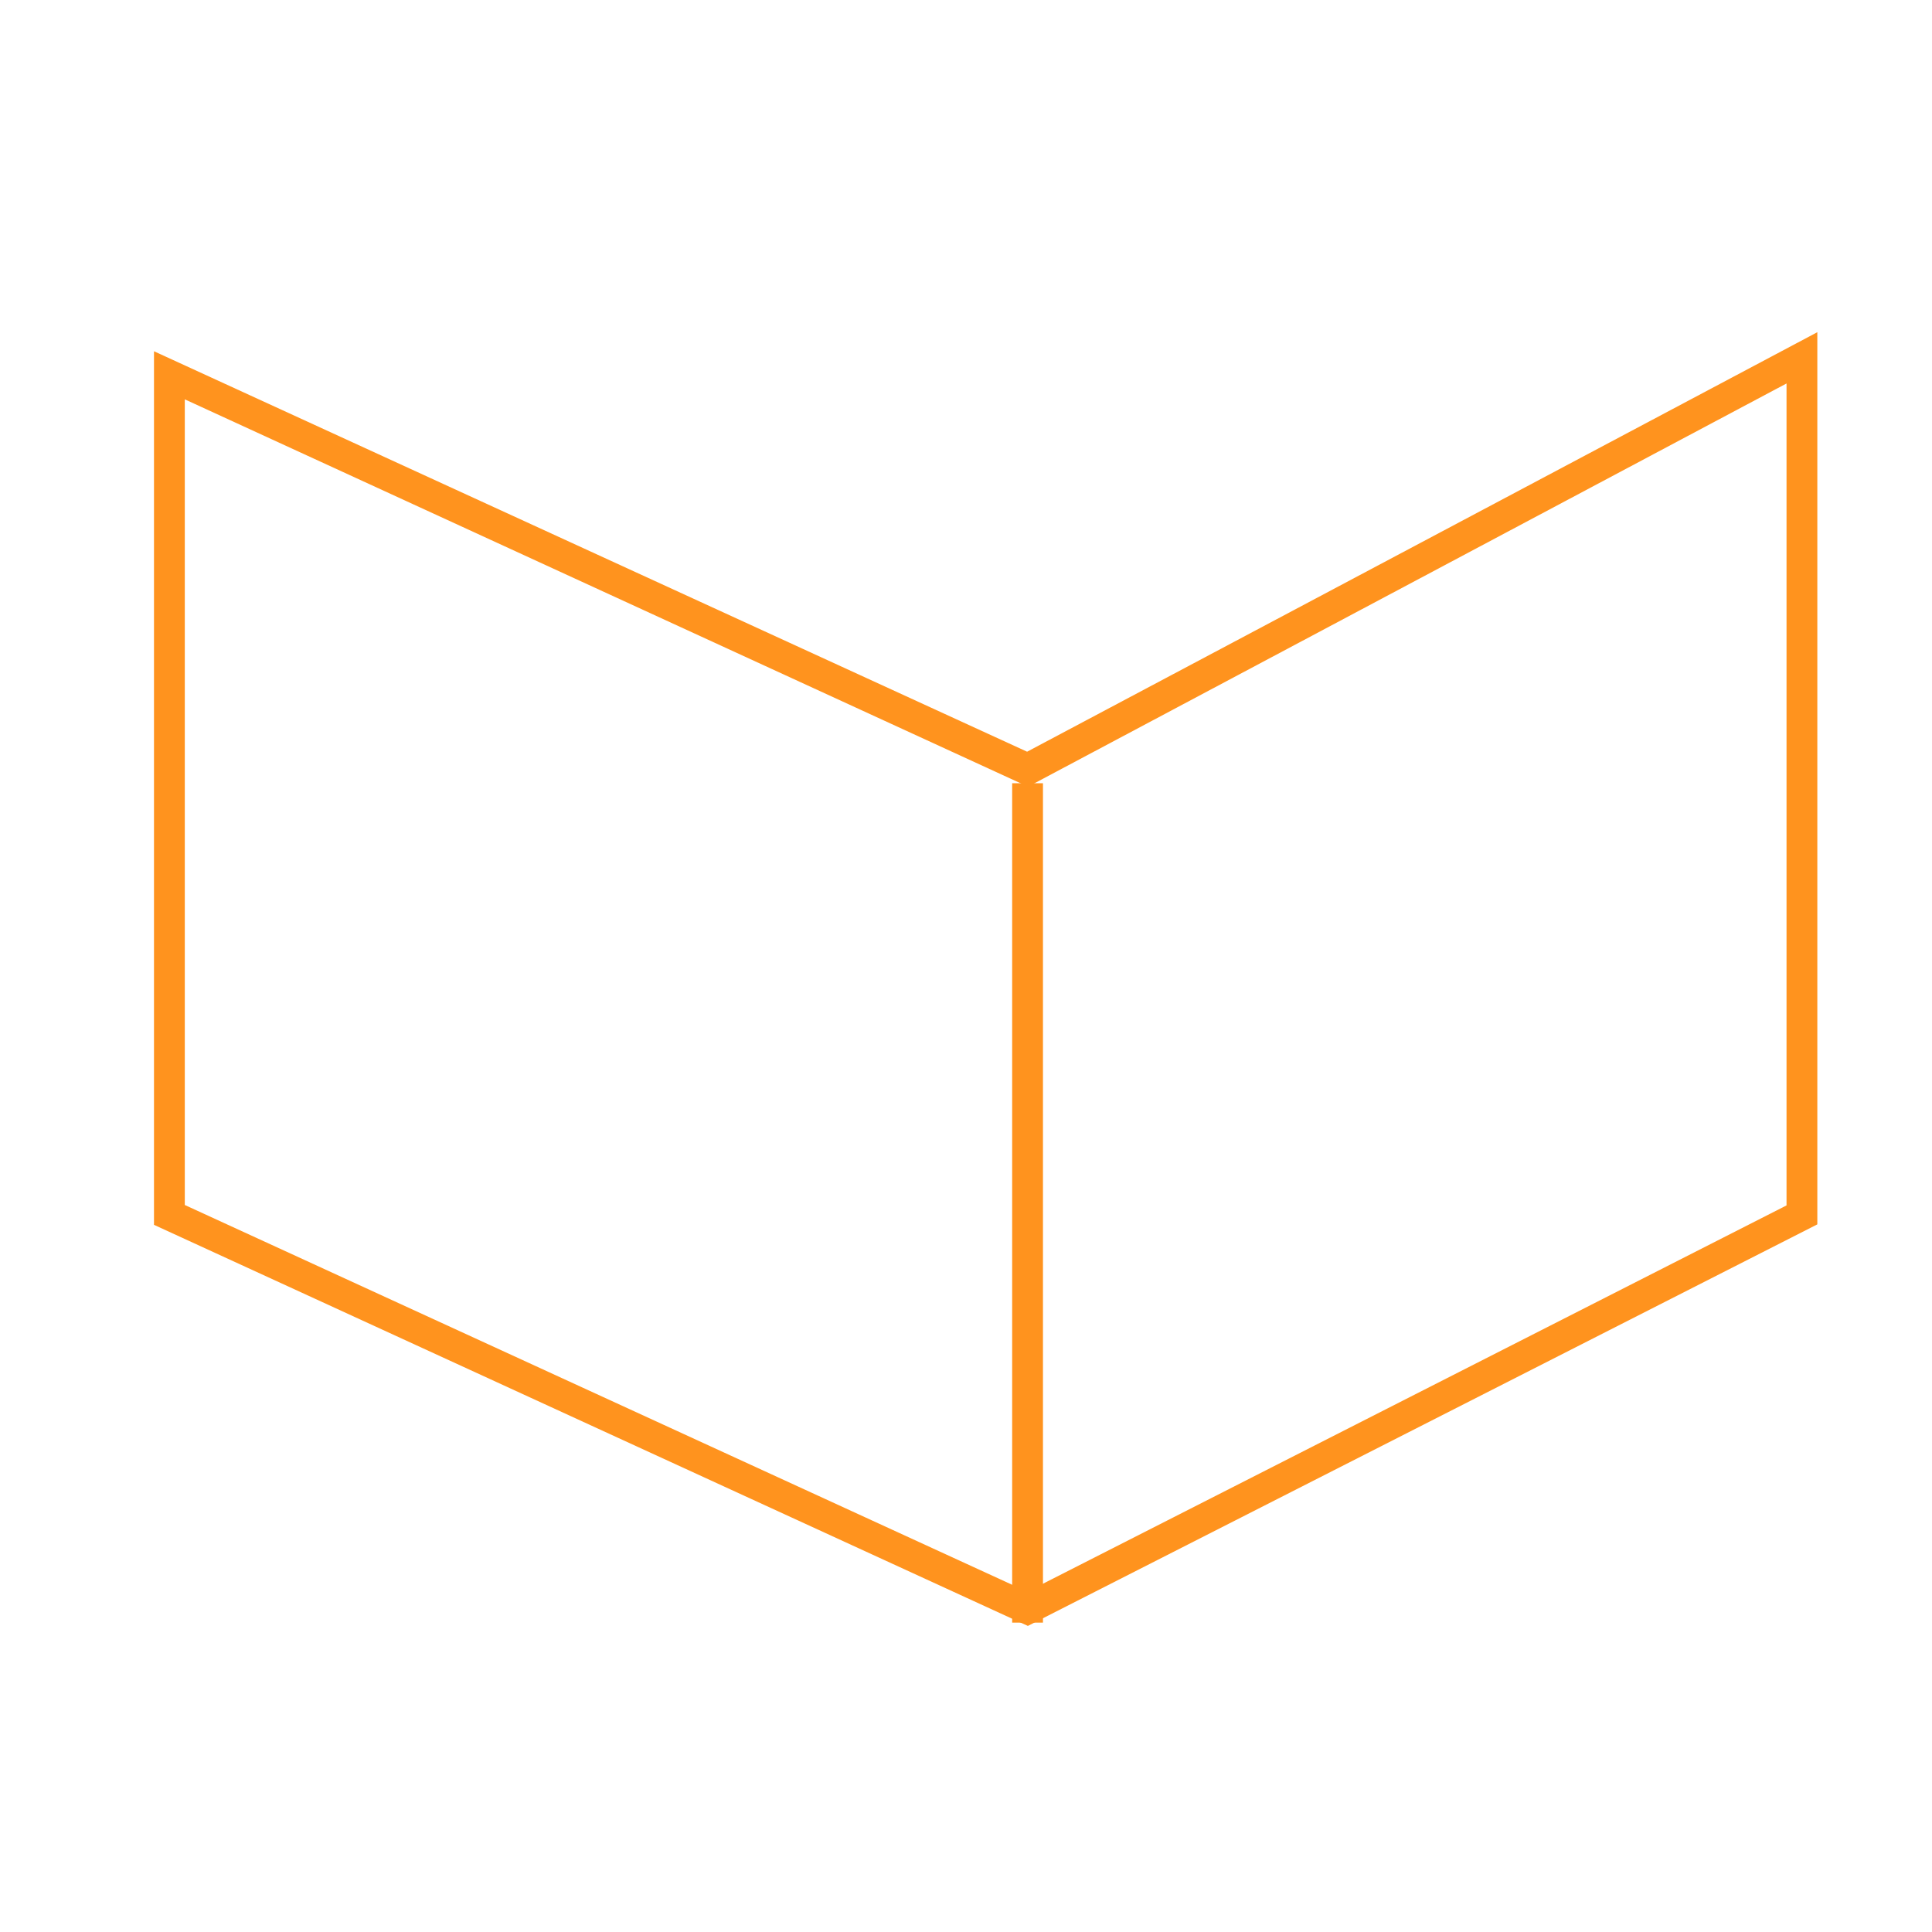 <svg width="37" height="37" viewBox="0 0 37 37" fill="none" xmlns="http://www.w3.org/2000/svg">
<g clip-path="url(#clip0_195_195)">
<path d="M19.685 31.138L19.555 31.079L2.949 23.457V6.727L19.67 14.396L34.804 6.362V23.448L19.685 31.138ZM3.539 23.077L19.673 30.483L34.214 23.085V7.344L19.688 15.066L3.539 7.648V23.077Z" fill="#FF931E"/>
<path d="M19.974 15H19.384V31.075H19.974V15Z" fill="#FF931E"/>
</g>
<defs>
<clipPath id="clip0_195_195">
<rect width="36.095" height="36.095" fill="white" transform="translate(0.875 0.858)"/>
</clipPath>
</defs>
</svg>
